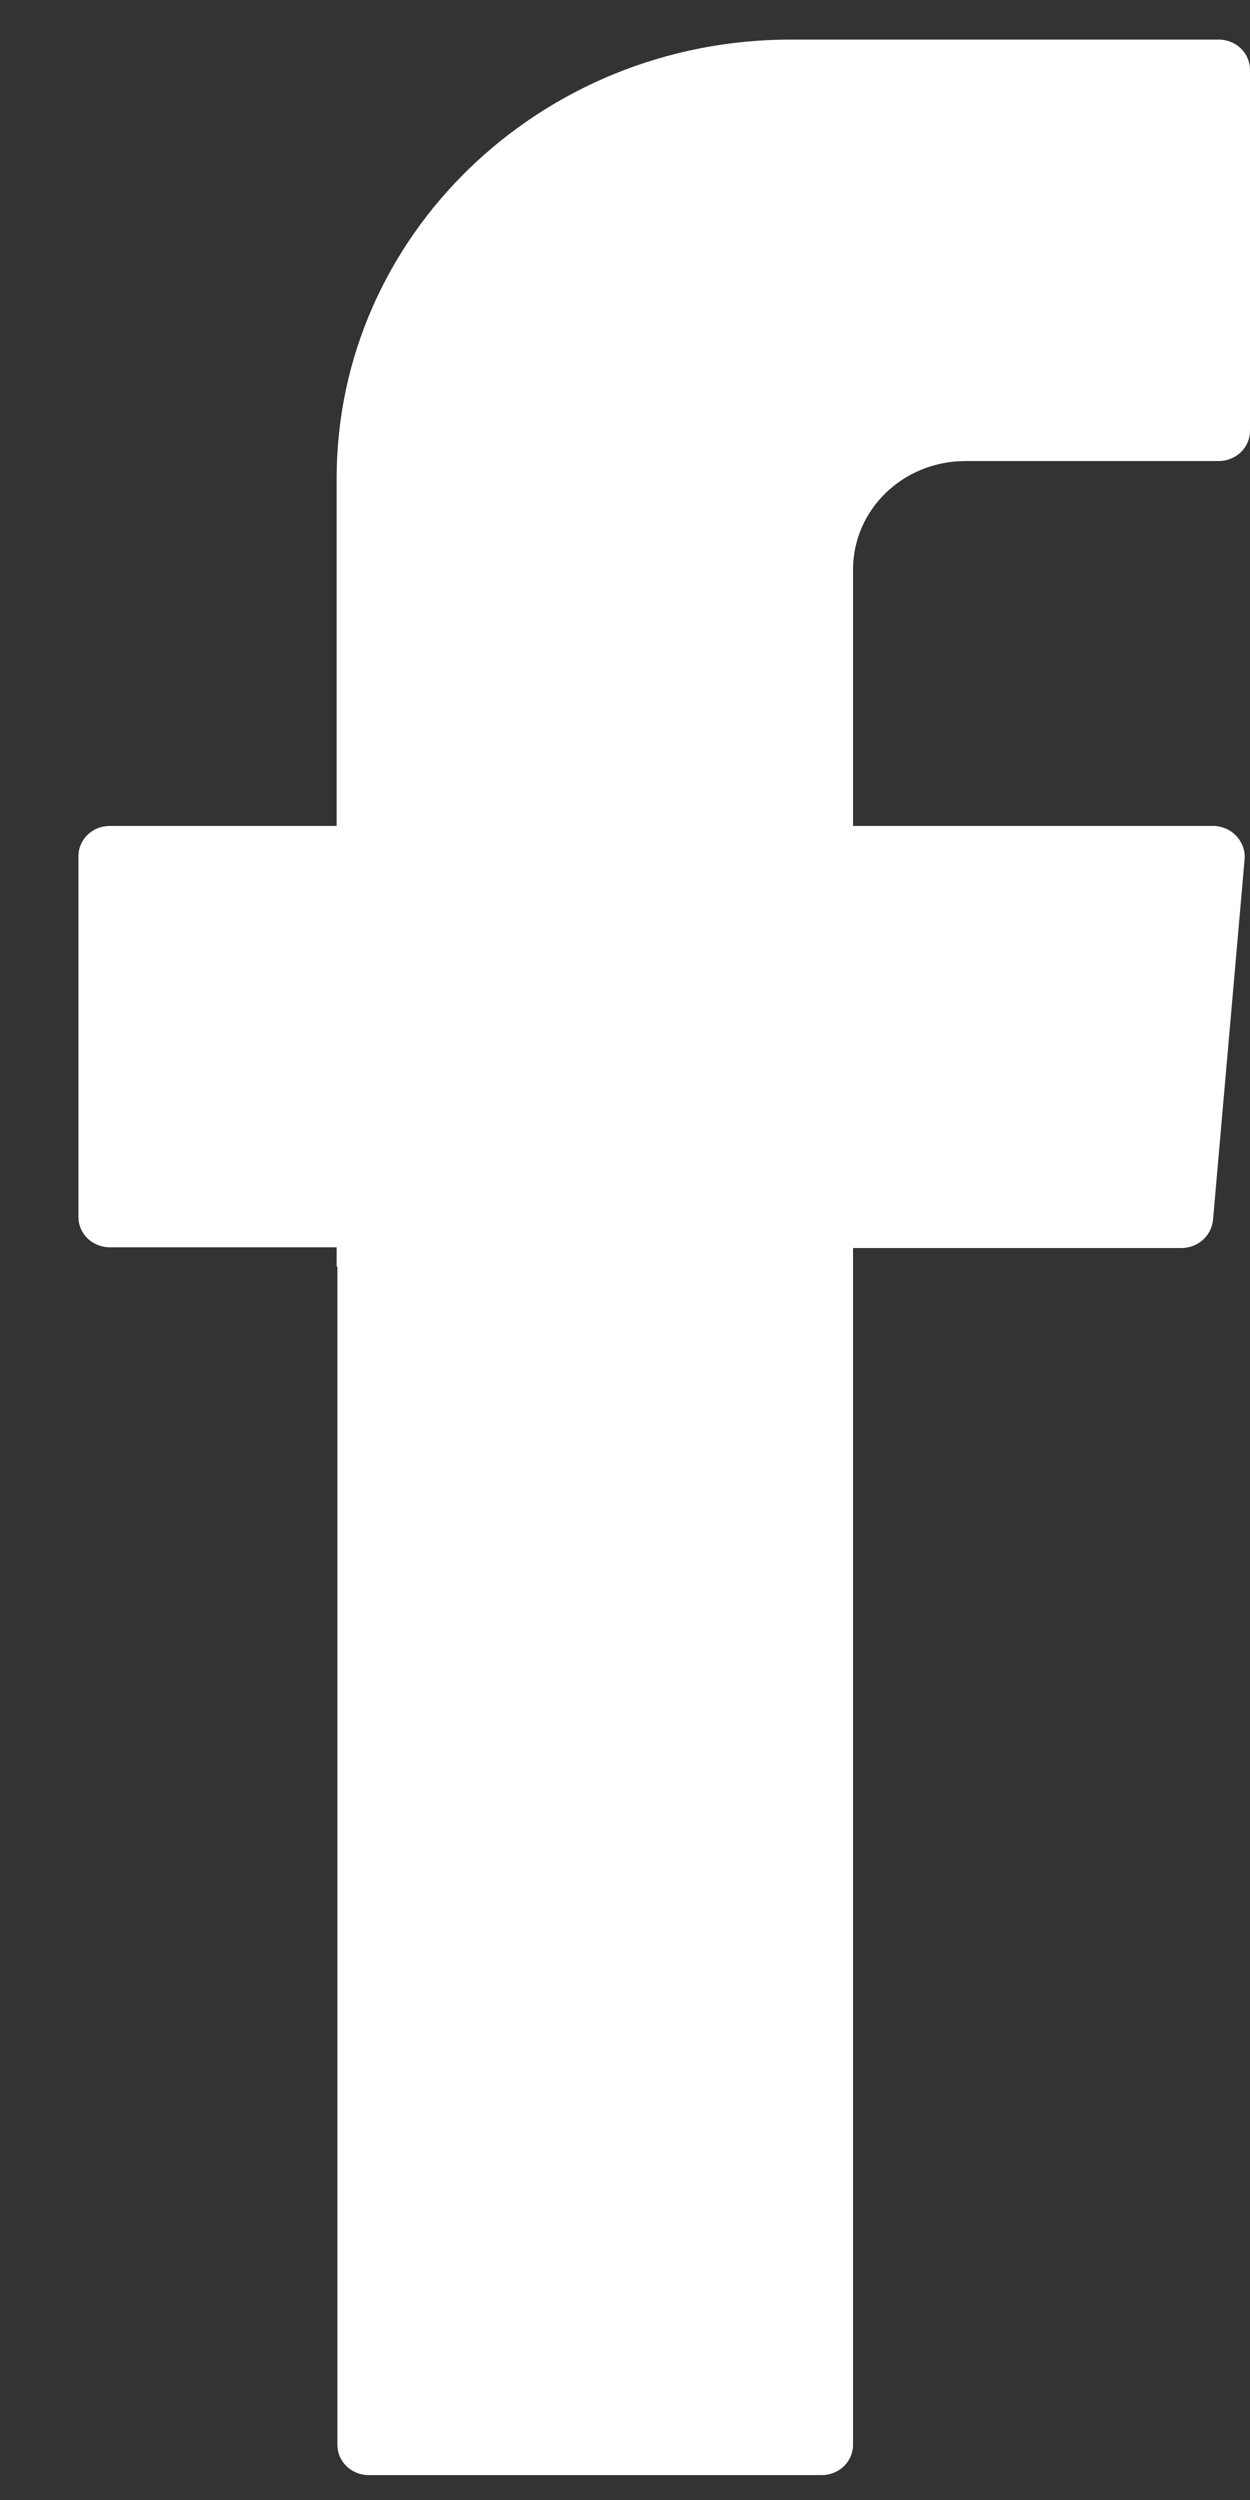 <svg width="12" height="24" viewBox="0 0 12 24" fill="none" xmlns="http://www.w3.org/2000/svg">
<rect x="0" y="0" width="12" height="24" fill="#333333" stroke="none"/>
<path fill-rule="evenodd" clip-rule="evenodd" d="M3.239 12.16V23.468C3.239 23.632 3.372 23.761 3.542 23.761H7.886C8.056 23.761 8.189 23.632 8.189 23.468V11.981H11.341C11.497 11.981 11.63 11.867 11.645 11.71L11.948 8.25C11.963 8.079 11.822 7.929 11.645 7.929H8.189V5.47C8.189 4.891 8.67 4.426 9.27 4.426H11.697C11.867 4.426 12 4.297 12 4.133V0.673C12 0.509 11.867 0.38 11.697 0.38H7.59C5.185 0.38 3.232 2.267 3.232 4.59V7.929H1.056C0.886 7.929 0.753 8.057 0.753 8.222V11.681C0.753 11.845 0.886 11.974 1.056 11.974H3.232V12.16H3.239Z" fill="white"/>
</svg>
